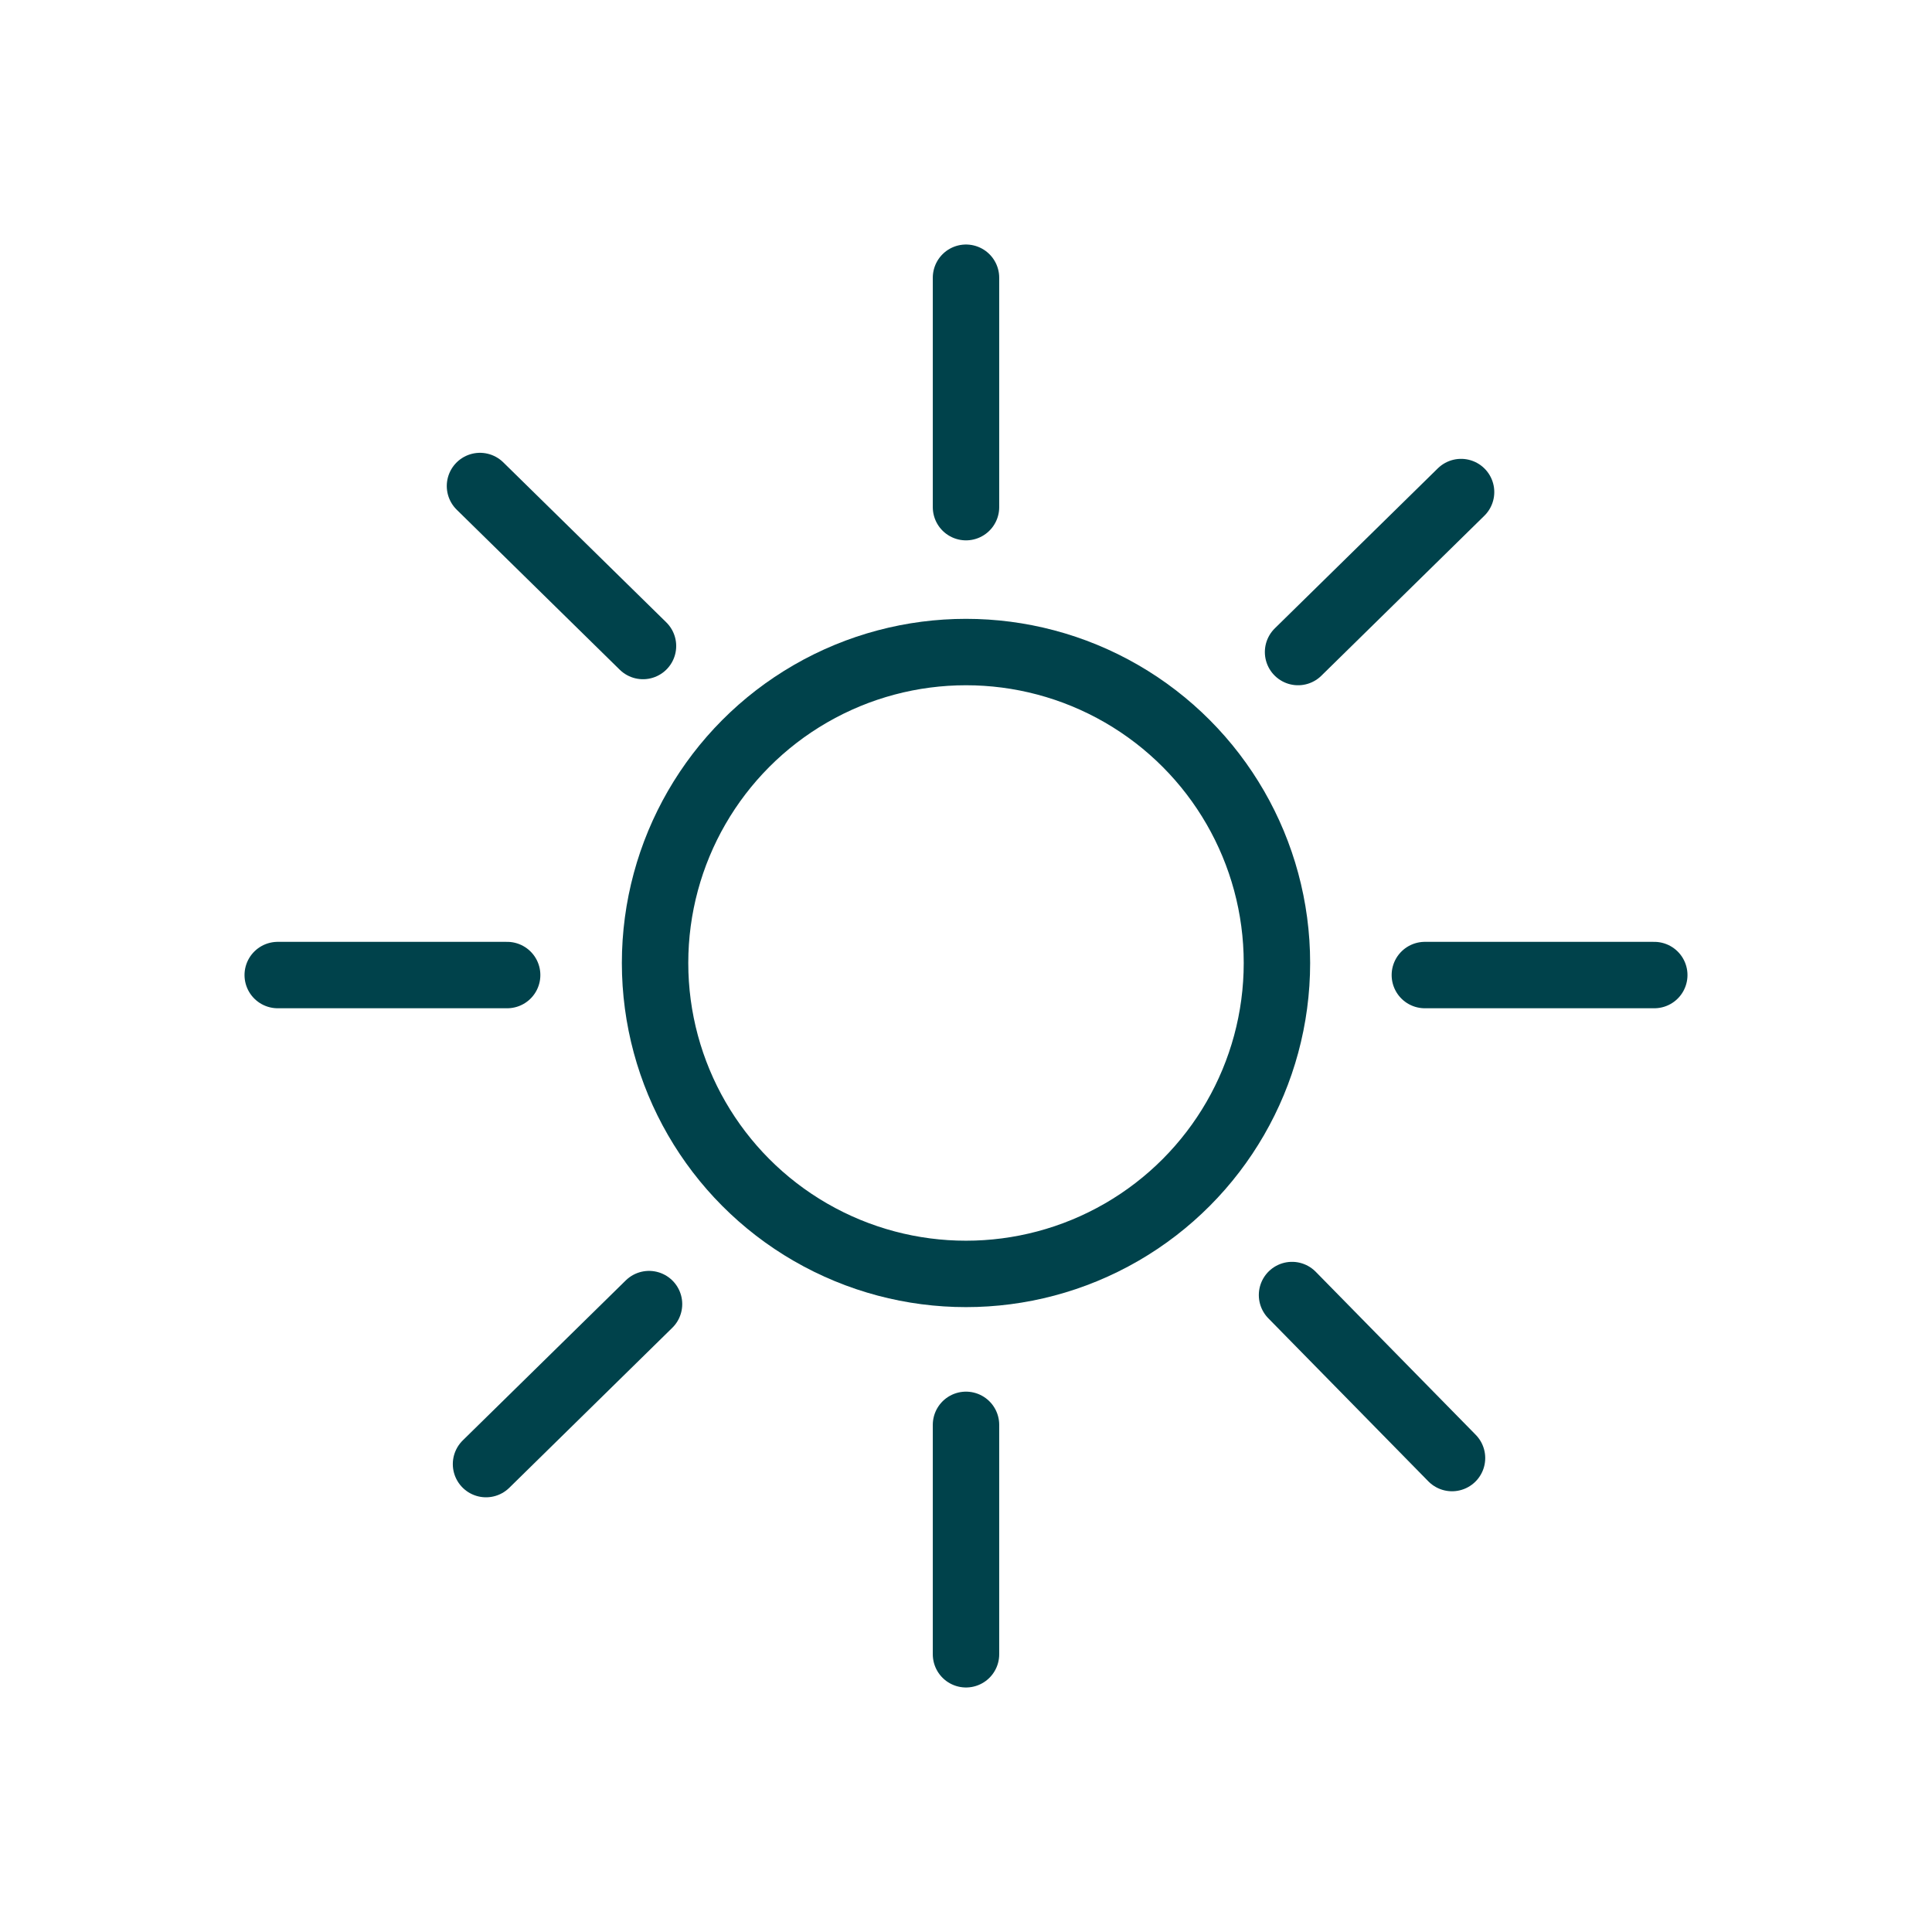 <?xml version="1.0" encoding="UTF-8"?>
<svg id="Laag_1" xmlns="http://www.w3.org/2000/svg" version="1.1" viewBox="0 0 64 64">
  <!-- Generator: Adobe Illustrator 29.4.0, SVG Export Plug-In . SVG Version: 2.1.0 Build 152)  -->
  <defs>
    <style>
      .st0 {
        fill: none;
        stroke: #00424b;
        stroke-linecap: round;
        stroke-linejoin: round;
        stroke-width: 2.2px;
      }
    </style>
  </defs>
  <circle class="st0" cx="32" cy="31.9" r="10.3"/>
  <g>
    <line class="st0" x1="32" y1="9.2" x2="32" y2="16.8"/>
    <line class="st0" x1="32" y1="47.2" x2="32" y2="54.8"/>
  </g>
  <g>
    <line class="st0" x1="9.2" y1="32.3" x2="16.8" y2="32.3"/>
    <line class="st0" x1="47.2" y1="32.3" x2="54.8" y2="32.3"/>
  </g>
  <g>
    <line class="st0" x1="15.9" y1="16.1" x2="21.3" y2="21.4"/>
    <line class="st0" x1="42.8" y1="42.9" x2="48.1" y2="48.3"/>
  </g>
  <g>
    <line class="st0" x1="16.1" y1="48.5" x2="21.5" y2="43.2"/>
    <line class="st0" x1="43" y1="21.6" x2="48.4" y2="16.3"/>
  </g>
</svg>